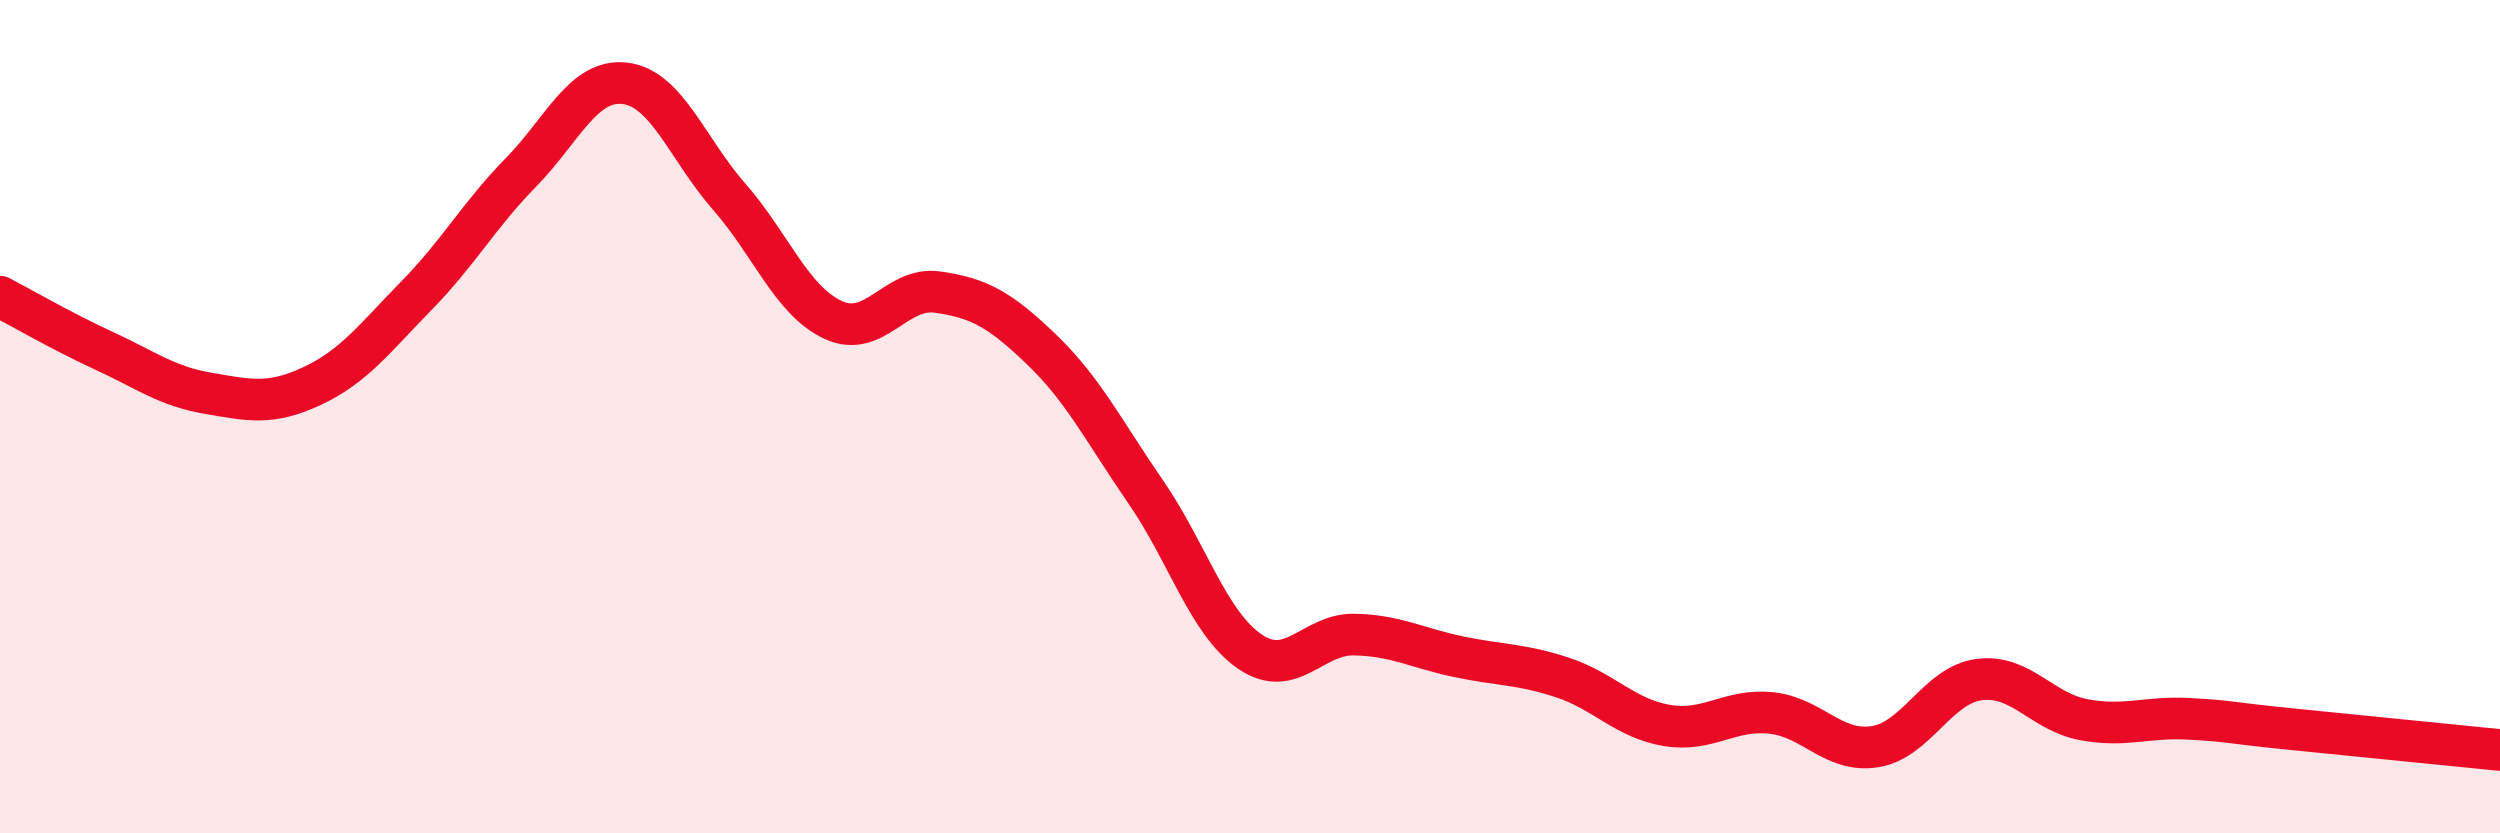 
    <svg width="60" height="20" viewBox="0 0 60 20" xmlns="http://www.w3.org/2000/svg">
      <path
        d="M 0,7.12 C 0.5,7.38 1.5,7.96 2.5,8.42 C 3.5,8.88 4,9.27 5,9.44 C 6,9.61 6.5,9.73 7.5,9.26 C 8.5,8.79 9,8.11 10,7.09 C 11,6.07 11.5,5.16 12.5,4.14 C 13.5,3.12 14,1.88 15,2 C 16,2.12 16.5,3.58 17.5,4.72 C 18.5,5.86 19,7.22 20,7.68 C 21,8.14 21.5,6.87 22.5,7.01 C 23.5,7.15 24,7.43 25,8.39 C 26,9.35 26.5,10.36 27.5,11.81 C 28.5,13.26 29,14.96 30,15.64 C 31,16.32 31.5,15.21 32.5,15.23 C 33.5,15.25 34,15.55 35,15.76 C 36,15.97 36.5,15.93 37.5,16.26 C 38.5,16.59 39,17.24 40,17.41 C 41,17.58 41.5,17.01 42.5,17.11 C 43.5,17.21 44,18.08 45,17.92 C 46,17.76 46.5,16.44 47.5,16.31 C 48.5,16.18 49,17.08 50,17.27 C 51,17.46 51.5,17.2 52.5,17.25 C 53.5,17.3 53.5,17.35 55,17.5 C 56.5,17.65 59,17.9 60,18L60 20L0 20Z"
        fill="#EB0A25"
        opacity="0.1"
        stroke-linecap="round"
        stroke-linejoin="round"
      />
      <path
        d="M 0,7.12 C 0.5,7.38 1.5,7.96 2.5,8.42 C 3.5,8.88 4,9.27 5,9.44 C 6,9.61 6.5,9.73 7.5,9.26 C 8.5,8.79 9,8.11 10,7.09 C 11,6.07 11.5,5.16 12.5,4.14 C 13.5,3.12 14,1.88 15,2 C 16,2.12 16.5,3.58 17.5,4.72 C 18.5,5.86 19,7.22 20,7.68 C 21,8.14 21.5,6.87 22.5,7.01 C 23.5,7.15 24,7.43 25,8.39 C 26,9.35 26.5,10.36 27.5,11.81 C 28.5,13.26 29,14.96 30,15.64 C 31,16.32 31.5,15.21 32.5,15.23 C 33.5,15.25 34,15.55 35,15.76 C 36,15.97 36.5,15.93 37.5,16.26 C 38.5,16.59 39,17.24 40,17.41 C 41,17.58 41.5,17.01 42.5,17.11 C 43.5,17.21 44,18.08 45,17.92 C 46,17.76 46.5,16.44 47.5,16.31 C 48.5,16.18 49,17.08 50,17.27 C 51,17.46 51.5,17.2 52.5,17.25 C 53.5,17.3 53.5,17.35 55,17.5 C 56.5,17.65 59,17.9 60,18"
        stroke="#EB0A25"
        stroke-width="1"
        fill="none"
        stroke-linecap="round"
        stroke-linejoin="round"
      />
    </svg>
  